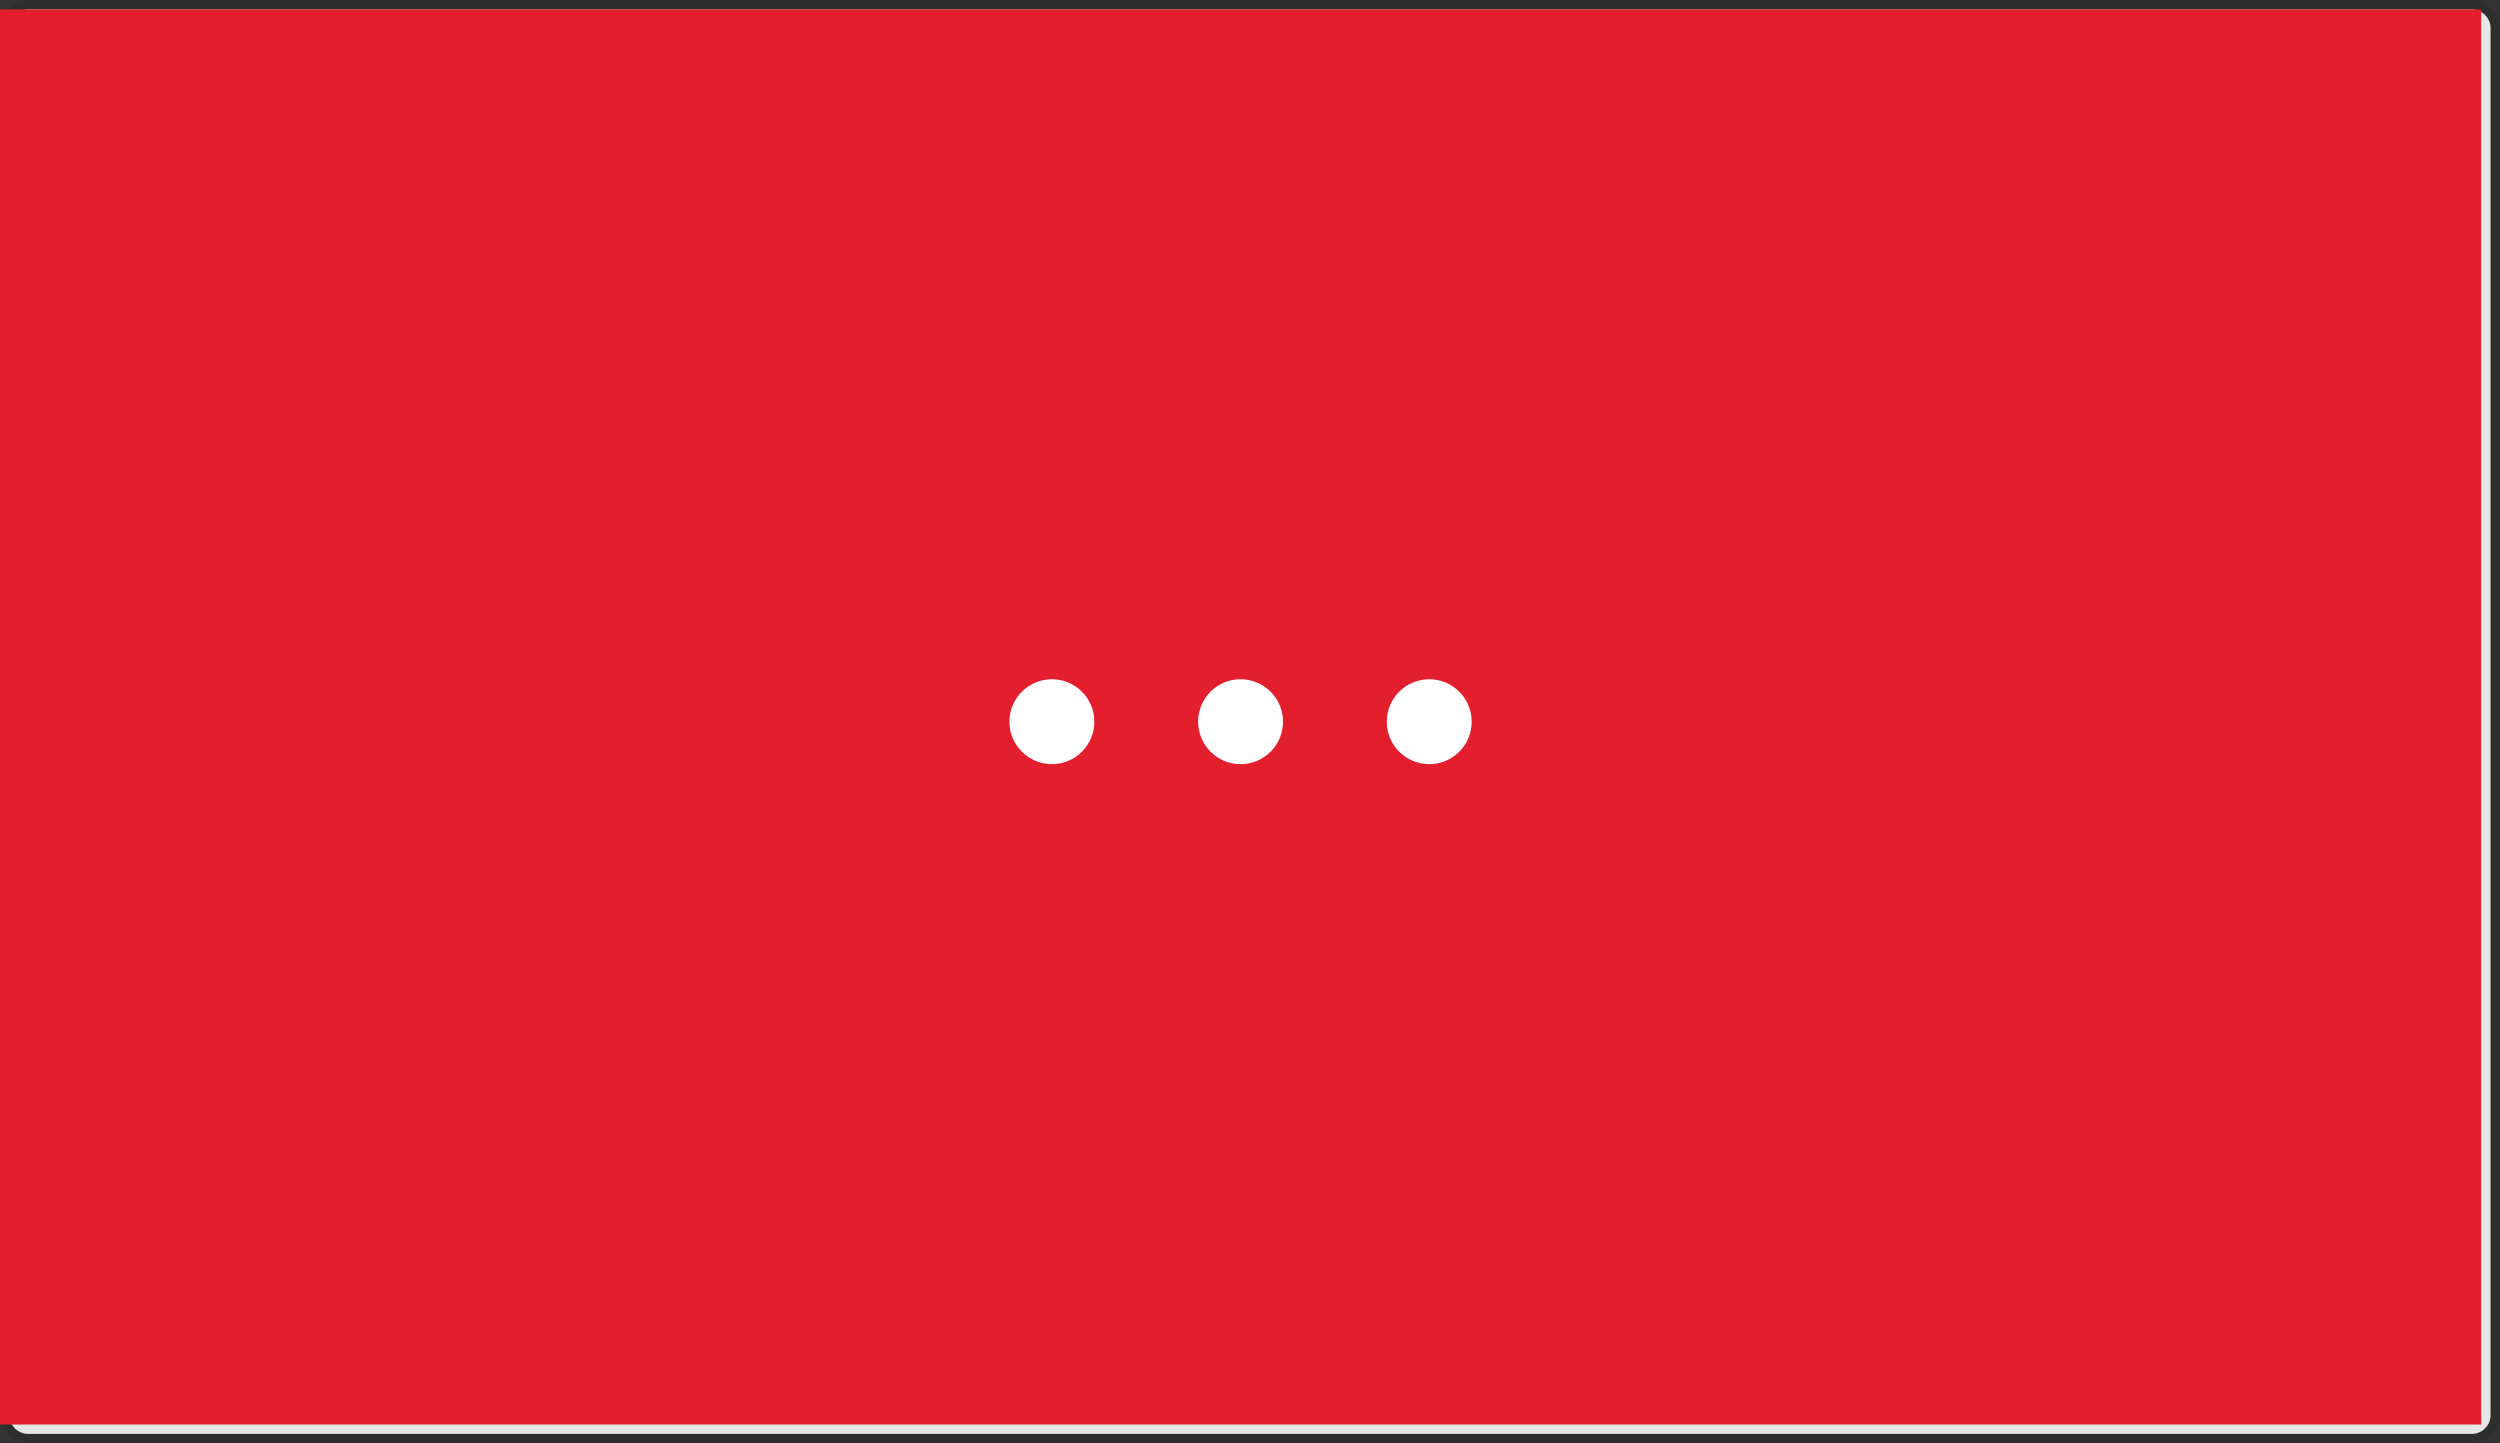 <svg width="100%" height="100%" viewBox="0 0 265 153" version="1.1" xmlns="http://www.w3.org/2000/svg" xmlns:xlink="http://www.w3.org/1999/xlink" xml:space="preserve" xmlns:serif="http://www.serif.com/" style="fill-rule:evenodd;clip-rule:evenodd;stroke-linejoin:round;stroke-miterlimit:2;">
    <rect x="0" y="0" width="265" height="153" fill="#333333" stroke="none"/>
    <g transform="matrix(1,0,0,1,-40,-39)">
        <path d="M41,42C41,40.895 41.895,40 43,40L302,40C303.105,40 304,40.895 304,42L304,189C304,190.105 303.105,191 302,191L43,191C41.895,191 41,190.105 41,189L41,42Z" style="fill:white;fill-rule:nonzero;"/>
        <path d="M43,41L302,41L302,39L43,39L43,41ZM303,42L303,189L305,189L305,42L303,42ZM302,190L43,190L43,192L302,192L302,190ZM42,189L42,42L40,42L40,189L42,189ZM43,190C42.448,190 42,189.552 42,189L40,189C40,190.657 41.343,192 43,192L43,190ZM303,189C303,189.552 302.552,190 302,190L302,192C303.657,192 305,190.657 305,189L303,189ZM302,41C302.552,41 303,41.448 303,42L305,42C305,40.343 303.657,39 302,39L302,41ZM43,39C41.343,39 40,40.343 40,42L42,42C42,41.448 42.448,41 43,41L43,39Z" style="fill-opacity:0.1;fill-rule:nonzero;"/>
        <rect x="40" y="40" width="263" height="150" style="fill:rgb(227,30,45);"/>
        <circle cx="151.5" cy="115.5" r="4.5" style="fill:white;"/>
        <circle cx="171.5" cy="115.5" r="4.5" style="fill:white;"/>
        <circle cx="191.5" cy="115.5" r="4.5" style="fill:white;"/>
    </g>
</svg>
